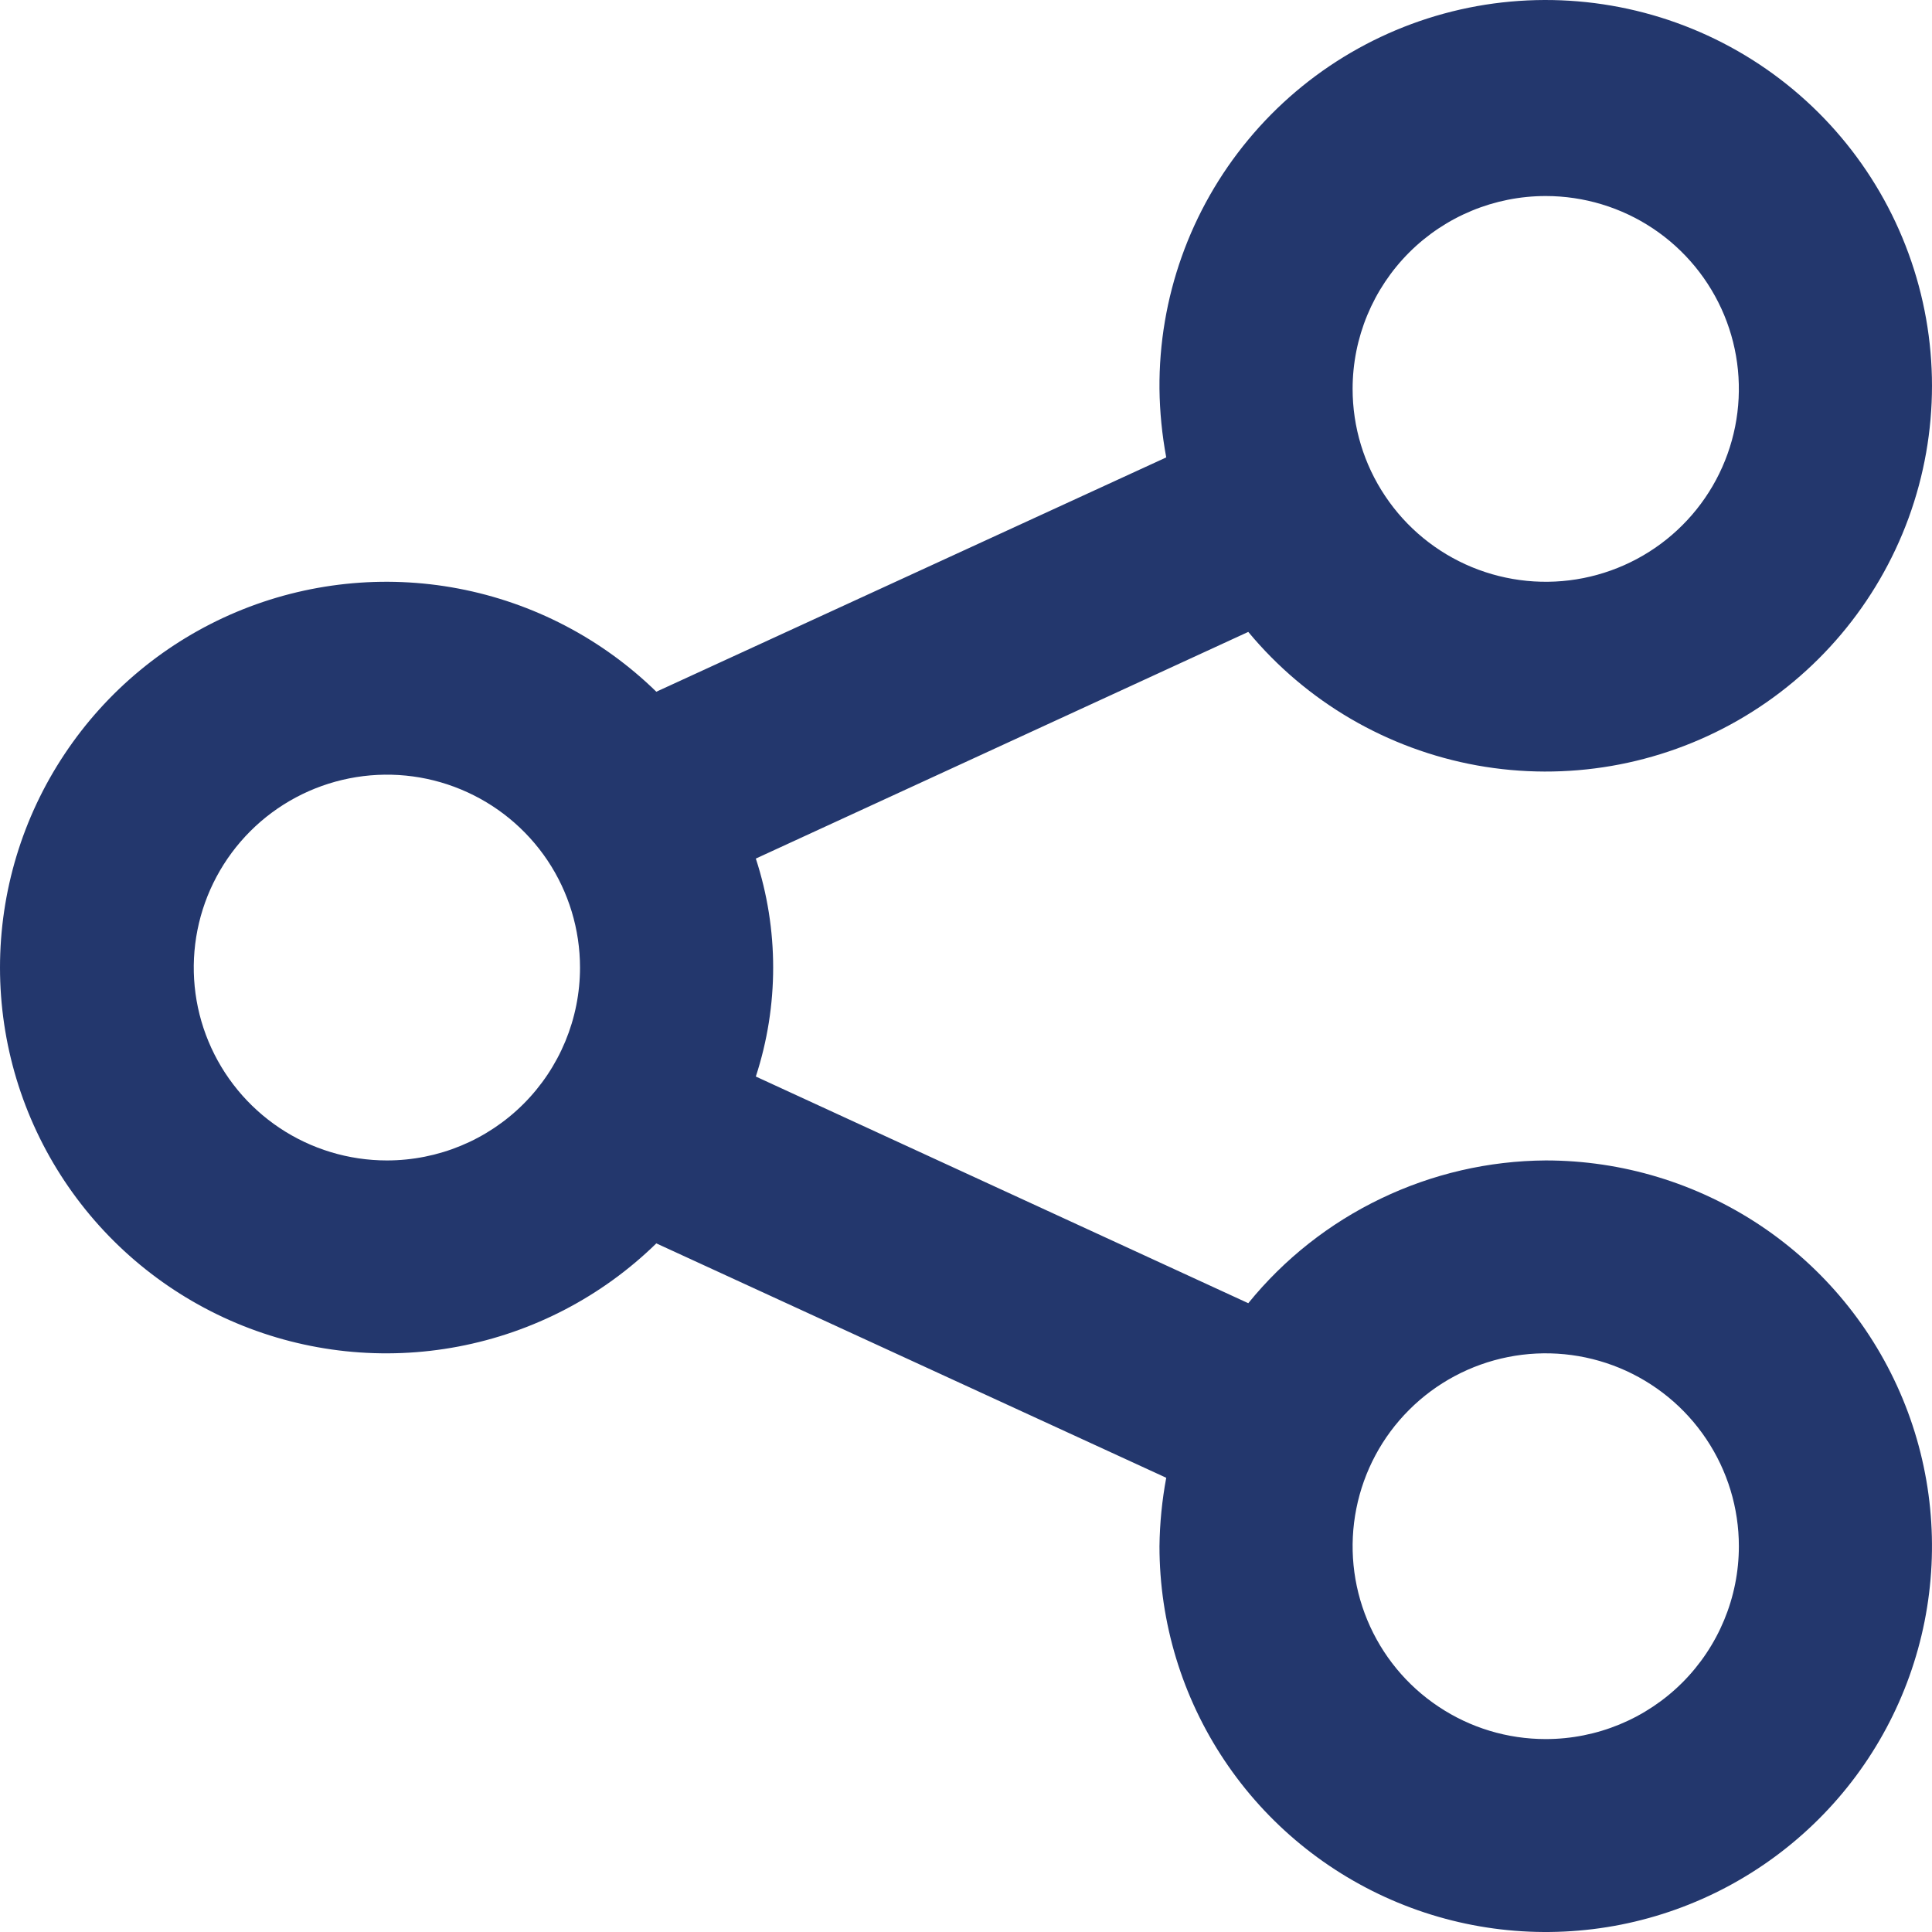 <svg width="28" height="28" viewBox="0 0 28 28" fill="none" xmlns="http://www.w3.org/2000/svg">
<path d="M22.402 16.818C21.575 16.823 20.759 17.012 20.014 17.37C19.269 17.727 18.612 18.245 18.091 18.887L10.954 15.602C11.289 14.576 11.289 13.469 10.954 12.443L18.091 9.158C18.933 10.173 20.107 10.858 21.406 11.093C22.704 11.327 24.044 11.096 25.188 10.44C26.333 9.784 27.208 8.745 27.661 7.507C28.113 6.269 28.113 4.912 27.66 3.674C27.208 2.436 26.332 1.397 25.187 0.741C24.043 0.086 22.703 -0.145 21.404 0.089C20.106 0.324 18.932 1.009 18.091 2.024C17.249 3.039 16.793 4.318 16.804 5.636C16.808 5.969 16.841 6.301 16.902 6.629L9.512 10.025C8.724 9.256 7.727 8.736 6.644 8.53C5.562 8.324 4.442 8.443 3.427 8.869C2.411 9.296 1.544 10.013 0.935 10.93C0.325 11.846 0 12.922 0 14.023C0 15.123 0.325 16.199 0.935 17.116C1.544 18.032 2.411 18.749 3.427 19.176C4.442 19.603 5.562 19.721 6.644 19.515C7.727 19.309 8.724 18.79 9.512 18.02L16.902 21.417C16.841 21.744 16.808 22.076 16.804 22.409C16.804 23.515 17.132 24.596 17.747 25.515C18.362 26.435 19.237 27.151 20.259 27.574C21.282 27.998 22.408 28.108 23.494 27.893C24.58 27.677 25.577 27.144 26.36 26.362C27.143 25.581 27.676 24.584 27.892 23.5C28.108 22.415 27.998 21.291 27.574 20.27C27.15 19.248 26.433 18.375 25.512 17.76C24.591 17.146 23.509 16.818 22.402 16.818ZM22.402 2.841C22.955 2.841 23.497 3.005 23.957 3.312C24.417 3.619 24.776 4.056 24.988 4.566C25.2 5.077 25.255 5.639 25.147 6.182C25.039 6.724 24.773 7.222 24.381 7.613C23.99 8.004 23.491 8.27 22.948 8.378C22.405 8.486 21.842 8.43 21.331 8.219C20.819 8.007 20.382 7.649 20.075 7.189C19.767 6.73 19.603 6.189 19.603 5.636C19.603 4.895 19.898 4.184 20.423 3.659C20.948 3.135 21.66 2.841 22.402 2.841V2.841ZM5.607 16.818C5.054 16.818 4.512 16.654 4.052 16.347C3.592 16.04 3.233 15.603 3.021 15.092C2.809 14.582 2.754 14.02 2.862 13.477C2.97 12.935 3.237 12.437 3.628 12.046C4.019 11.655 4.518 11.389 5.061 11.281C5.604 11.173 6.167 11.228 6.678 11.44C7.19 11.652 7.627 12.01 7.935 12.47C8.242 12.929 8.406 13.47 8.406 14.023C8.406 14.764 8.111 15.475 7.587 15.999C7.062 16.524 6.35 16.818 5.607 16.818ZM22.402 25.204C21.848 25.204 21.307 25.041 20.847 24.733C20.386 24.426 20.028 23.99 19.816 23.479C19.604 22.968 19.549 22.406 19.657 21.864C19.765 21.321 20.031 20.823 20.423 20.432C20.814 20.041 21.313 19.775 21.856 19.667C22.399 19.559 22.962 19.615 23.473 19.826C23.984 20.038 24.422 20.396 24.729 20.856C25.037 21.316 25.201 21.856 25.201 22.409C25.201 23.15 24.906 23.861 24.381 24.386C23.856 24.91 23.144 25.204 22.402 25.204Z" fill="#23376D"/>
</svg>
